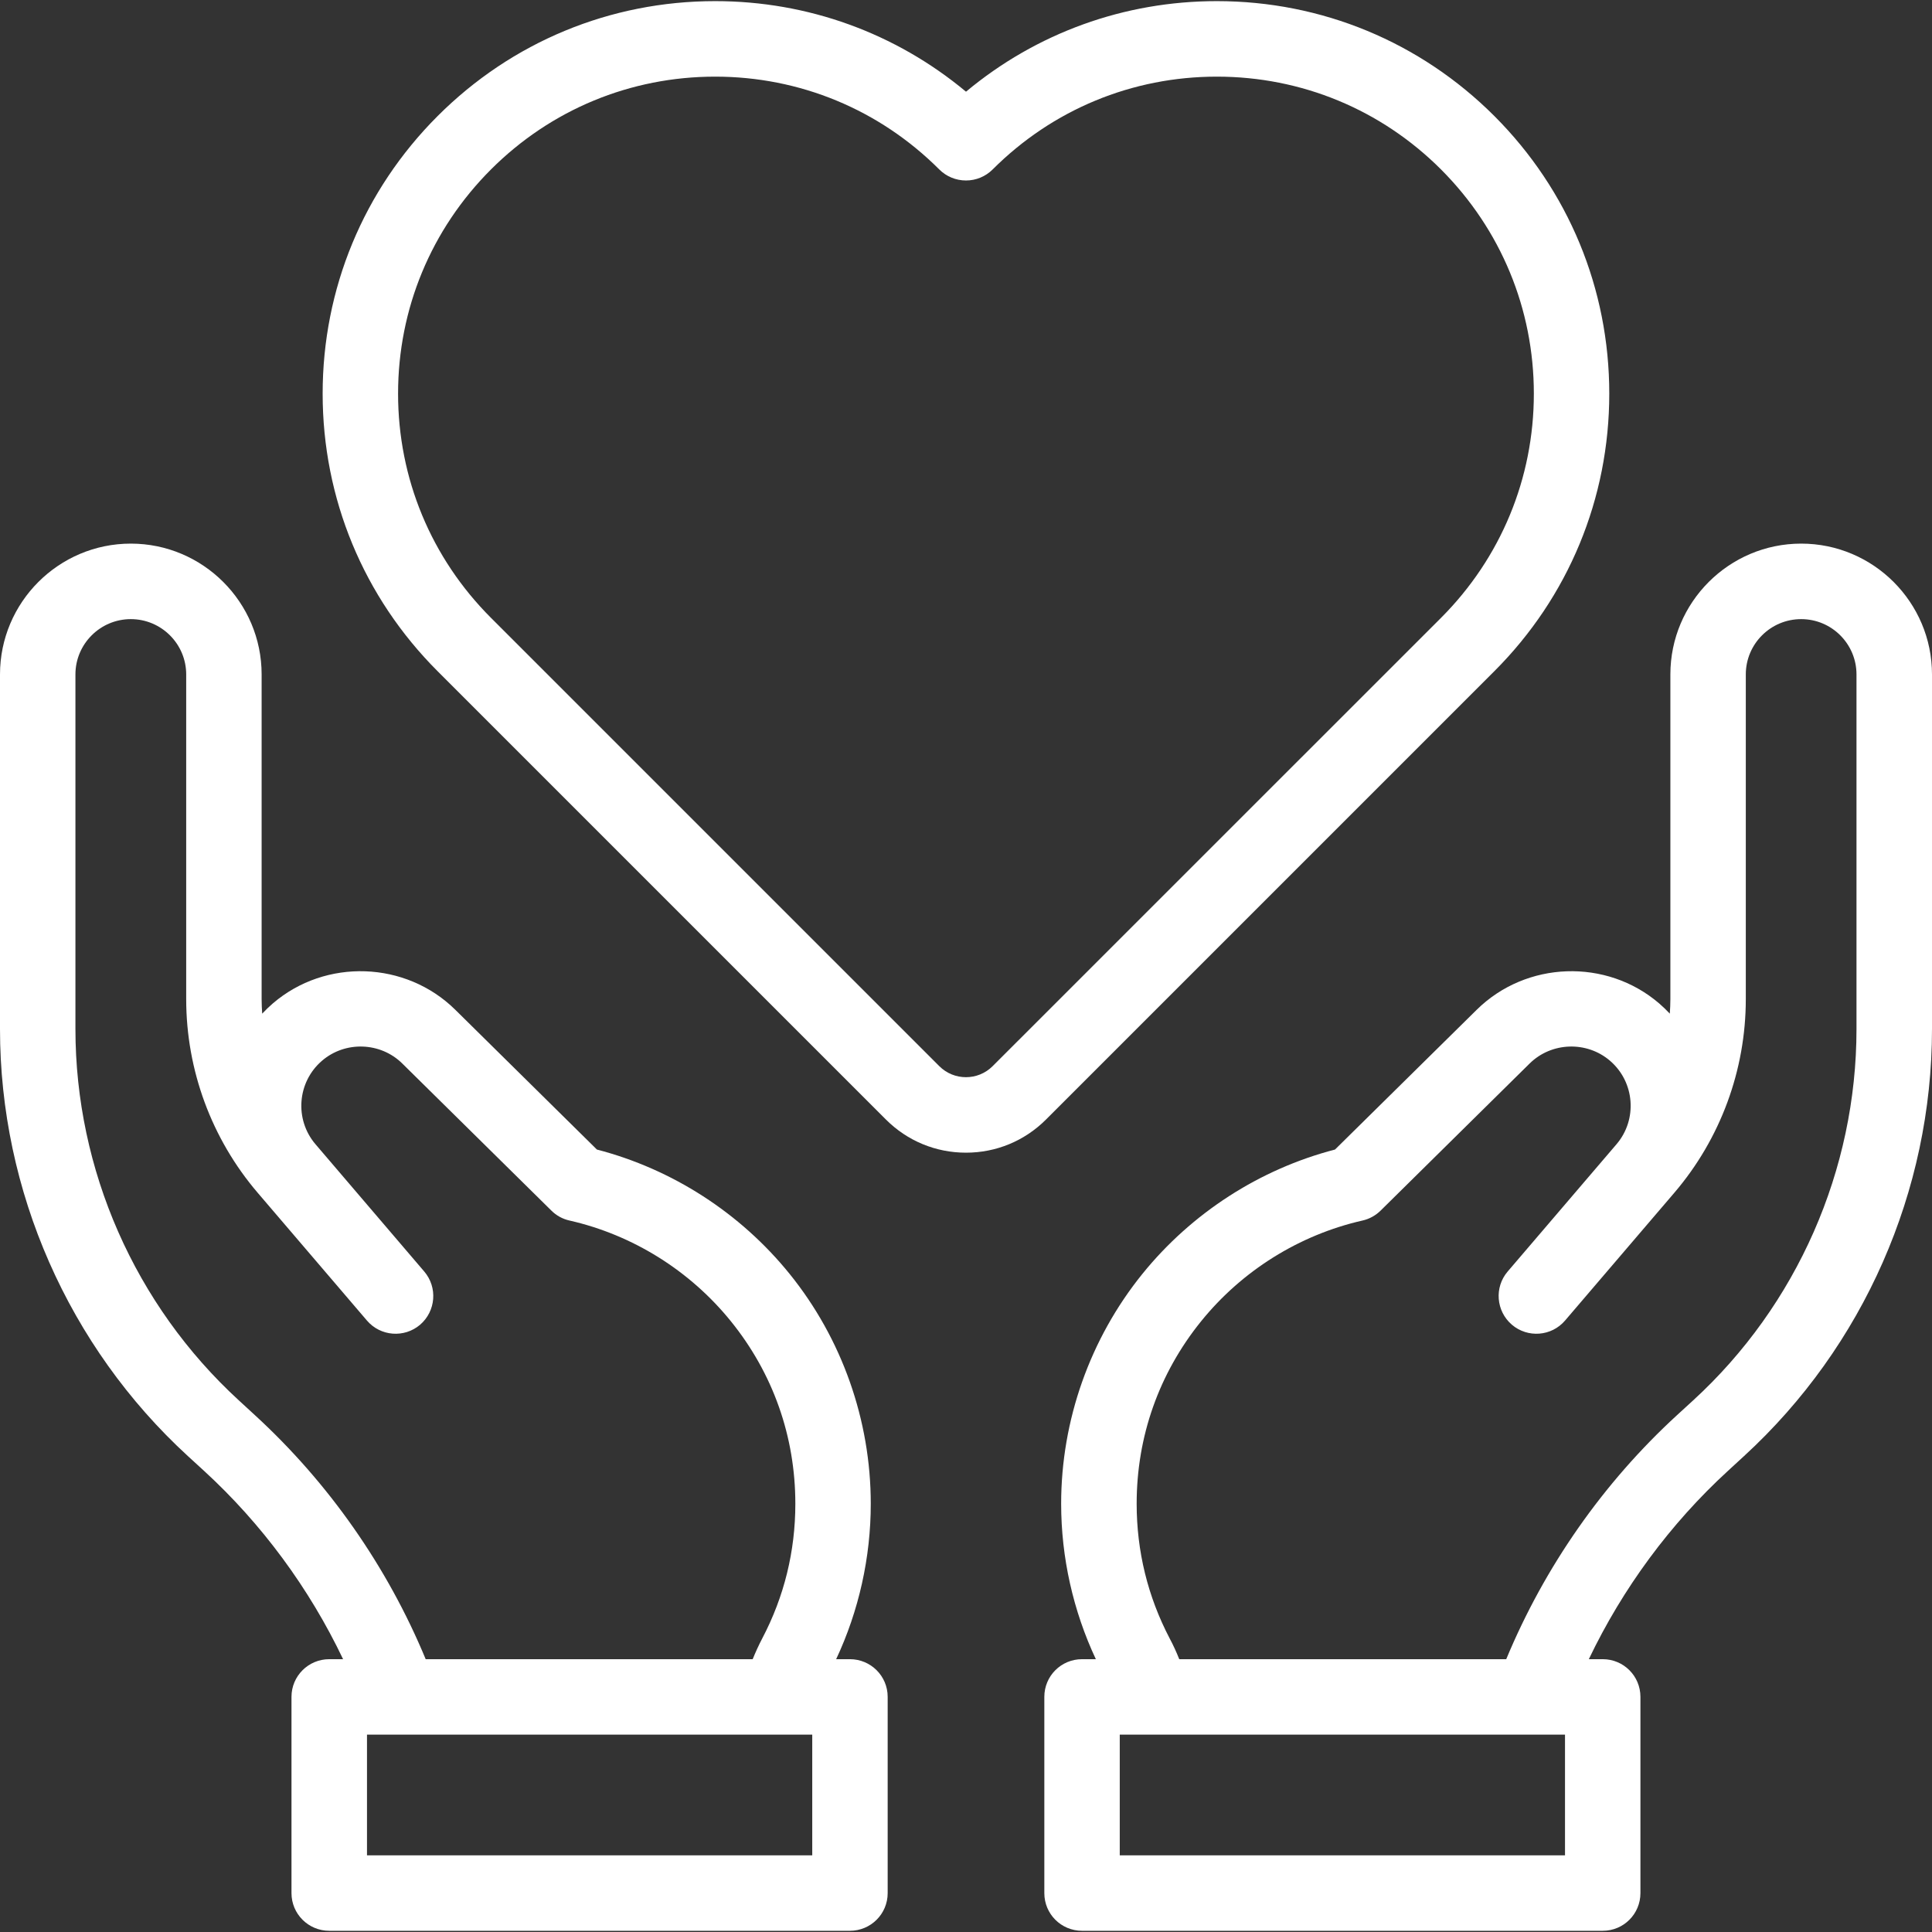 <svg width="24" height="24" viewBox="0 0 24 24" fill="none" xmlns="http://www.w3.org/2000/svg">
<rect x="0" y="0" width="24" height="24" fill="#333333" stroke="none"/>
<g clip-path="url(#clip0_548_899)">
<path d="M22.375 6.753C21.479 6.753 20.75 7.482 20.75 8.378V12.411C20.75 12.472 20.747 12.532 20.743 12.592C20.702 12.548 20.658 12.506 20.611 12.465C19.955 11.902 18.959 11.937 18.344 12.544L16.584 14.28C15.649 14.523 14.803 15.068 14.191 15.825C13.541 16.629 13.182 17.643 13.182 18.68C13.182 19.347 13.331 20.01 13.613 20.611H13.441C13.182 20.611 12.973 20.82 12.973 21.079V23.517C12.973 23.776 13.182 23.985 13.441 23.985H19.91C20.169 23.985 20.378 23.776 20.378 23.517V21.079C20.378 20.82 20.169 20.611 19.91 20.611H19.737C20.158 19.73 20.748 18.929 21.467 18.27L21.666 18.087C23.149 16.727 24 14.794 24 12.782V8.378C24 7.482 23.271 6.753 22.375 6.753ZM19.441 23.048H13.91V21.548H19.441V23.048ZM23.062 12.782C23.062 14.532 22.323 16.214 21.033 17.396L20.833 17.579C19.917 18.419 19.188 19.462 18.711 20.611H14.649C14.614 20.523 14.575 20.437 14.53 20.353C14.258 19.833 14.12 19.27 14.12 18.68C14.12 17.845 14.397 17.061 14.92 16.414C15.429 15.784 16.141 15.34 16.925 15.162C17.01 15.143 17.088 15.1 17.15 15.039L19.002 13.211C19.273 12.944 19.711 12.929 20 13.177C20.308 13.441 20.344 13.907 20.08 14.215L18.729 15.795C18.561 15.991 18.584 16.287 18.781 16.456C18.978 16.624 19.274 16.601 19.442 16.404L20.799 14.817C21.372 14.147 21.687 13.293 21.687 12.411V8.378C21.687 7.999 21.995 7.691 22.375 7.691C22.754 7.691 23.062 7.999 23.062 8.378V12.782H23.062Z" fill="white"/>
<path d="M18.564 8.337C19.484 7.417 19.991 6.192 19.991 4.89C19.991 3.587 19.484 2.363 18.564 1.442C17.643 0.521 16.418 0.014 15.116 0.014C13.964 0.014 12.873 0.411 12 1.139C11.126 0.411 10.035 0.014 8.884 0.014C7.581 0.014 6.357 0.521 5.436 1.442C4.515 2.363 4.008 3.588 4.008 4.89C4.008 6.192 4.515 7.417 5.436 8.338L11.005 13.907C11.271 14.173 11.624 14.319 12 14.319C12.375 14.319 12.728 14.173 12.994 13.907L18.564 8.337ZM11.668 13.244L6.099 7.675C5.355 6.931 4.945 5.942 4.945 4.89C4.945 3.838 5.355 2.849 6.099 2.105C6.843 1.361 7.832 0.952 8.884 0.952C9.935 0.952 10.924 1.361 11.668 2.105C11.756 2.193 11.875 2.242 12 2.242C12.124 2.242 12.243 2.193 12.331 2.105C13.075 1.361 14.064 0.952 15.116 0.952C16.168 0.952 17.157 1.361 17.901 2.105C18.644 2.849 19.054 3.838 19.054 4.89C19.054 5.942 18.644 6.931 17.901 7.675L12.331 13.244C12.148 13.427 11.851 13.427 11.668 13.244Z" fill="white"/>
<path d="M10.558 20.611H10.387C10.669 20.01 10.817 19.347 10.817 18.68C10.817 17.643 10.459 16.629 9.809 15.825C9.197 15.068 8.351 14.523 7.415 14.28L5.656 12.544C5.041 11.937 4.045 11.902 3.389 12.465C3.342 12.506 3.298 12.548 3.257 12.592C3.253 12.532 3.25 12.472 3.25 12.411V8.378C3.25 7.482 2.521 6.753 1.625 6.753C0.729 6.753 0 7.482 0 8.378V12.782C0 14.794 0.851 16.727 2.333 18.087L2.533 18.27C3.252 18.929 3.842 19.73 4.262 20.611H4.09C3.831 20.611 3.621 20.82 3.621 21.079V23.517C3.621 23.776 3.831 23.985 4.09 23.985H10.558C10.817 23.985 11.027 23.776 11.027 23.517V21.079C11.027 20.82 10.817 20.611 10.558 20.611ZM3.166 17.579L2.967 17.396C1.677 16.213 0.937 14.532 0.937 12.782V8.378C0.937 7.999 1.246 7.691 1.625 7.691C2.004 7.691 2.313 7.999 2.313 8.378V12.411C2.313 13.293 2.628 14.147 3.201 14.817L3.207 14.824C3.207 14.824 3.207 14.824 3.207 14.824L4.558 16.404C4.726 16.601 5.022 16.624 5.219 16.456C5.415 16.287 5.438 15.992 5.27 15.795L3.919 14.214C3.656 13.906 3.692 13.441 4 13.177C4.288 12.929 4.727 12.944 4.997 13.211L6.849 15.038C6.911 15.1 6.989 15.143 7.075 15.162C7.859 15.34 8.571 15.784 9.08 16.414C9.603 17.061 9.88 17.845 9.88 18.68C9.88 19.27 9.742 19.833 9.469 20.353C9.425 20.437 9.386 20.523 9.35 20.611H5.288C4.812 19.462 4.082 18.419 3.166 17.579ZM10.09 23.048H4.559V21.548H10.09V23.048Z" fill="white"/>
</g>
<defs>
<clipPath id="clip0_548_899">
<rect width="24" height="24" fill="white"/>
</clipPath>
</defs>
</svg>
